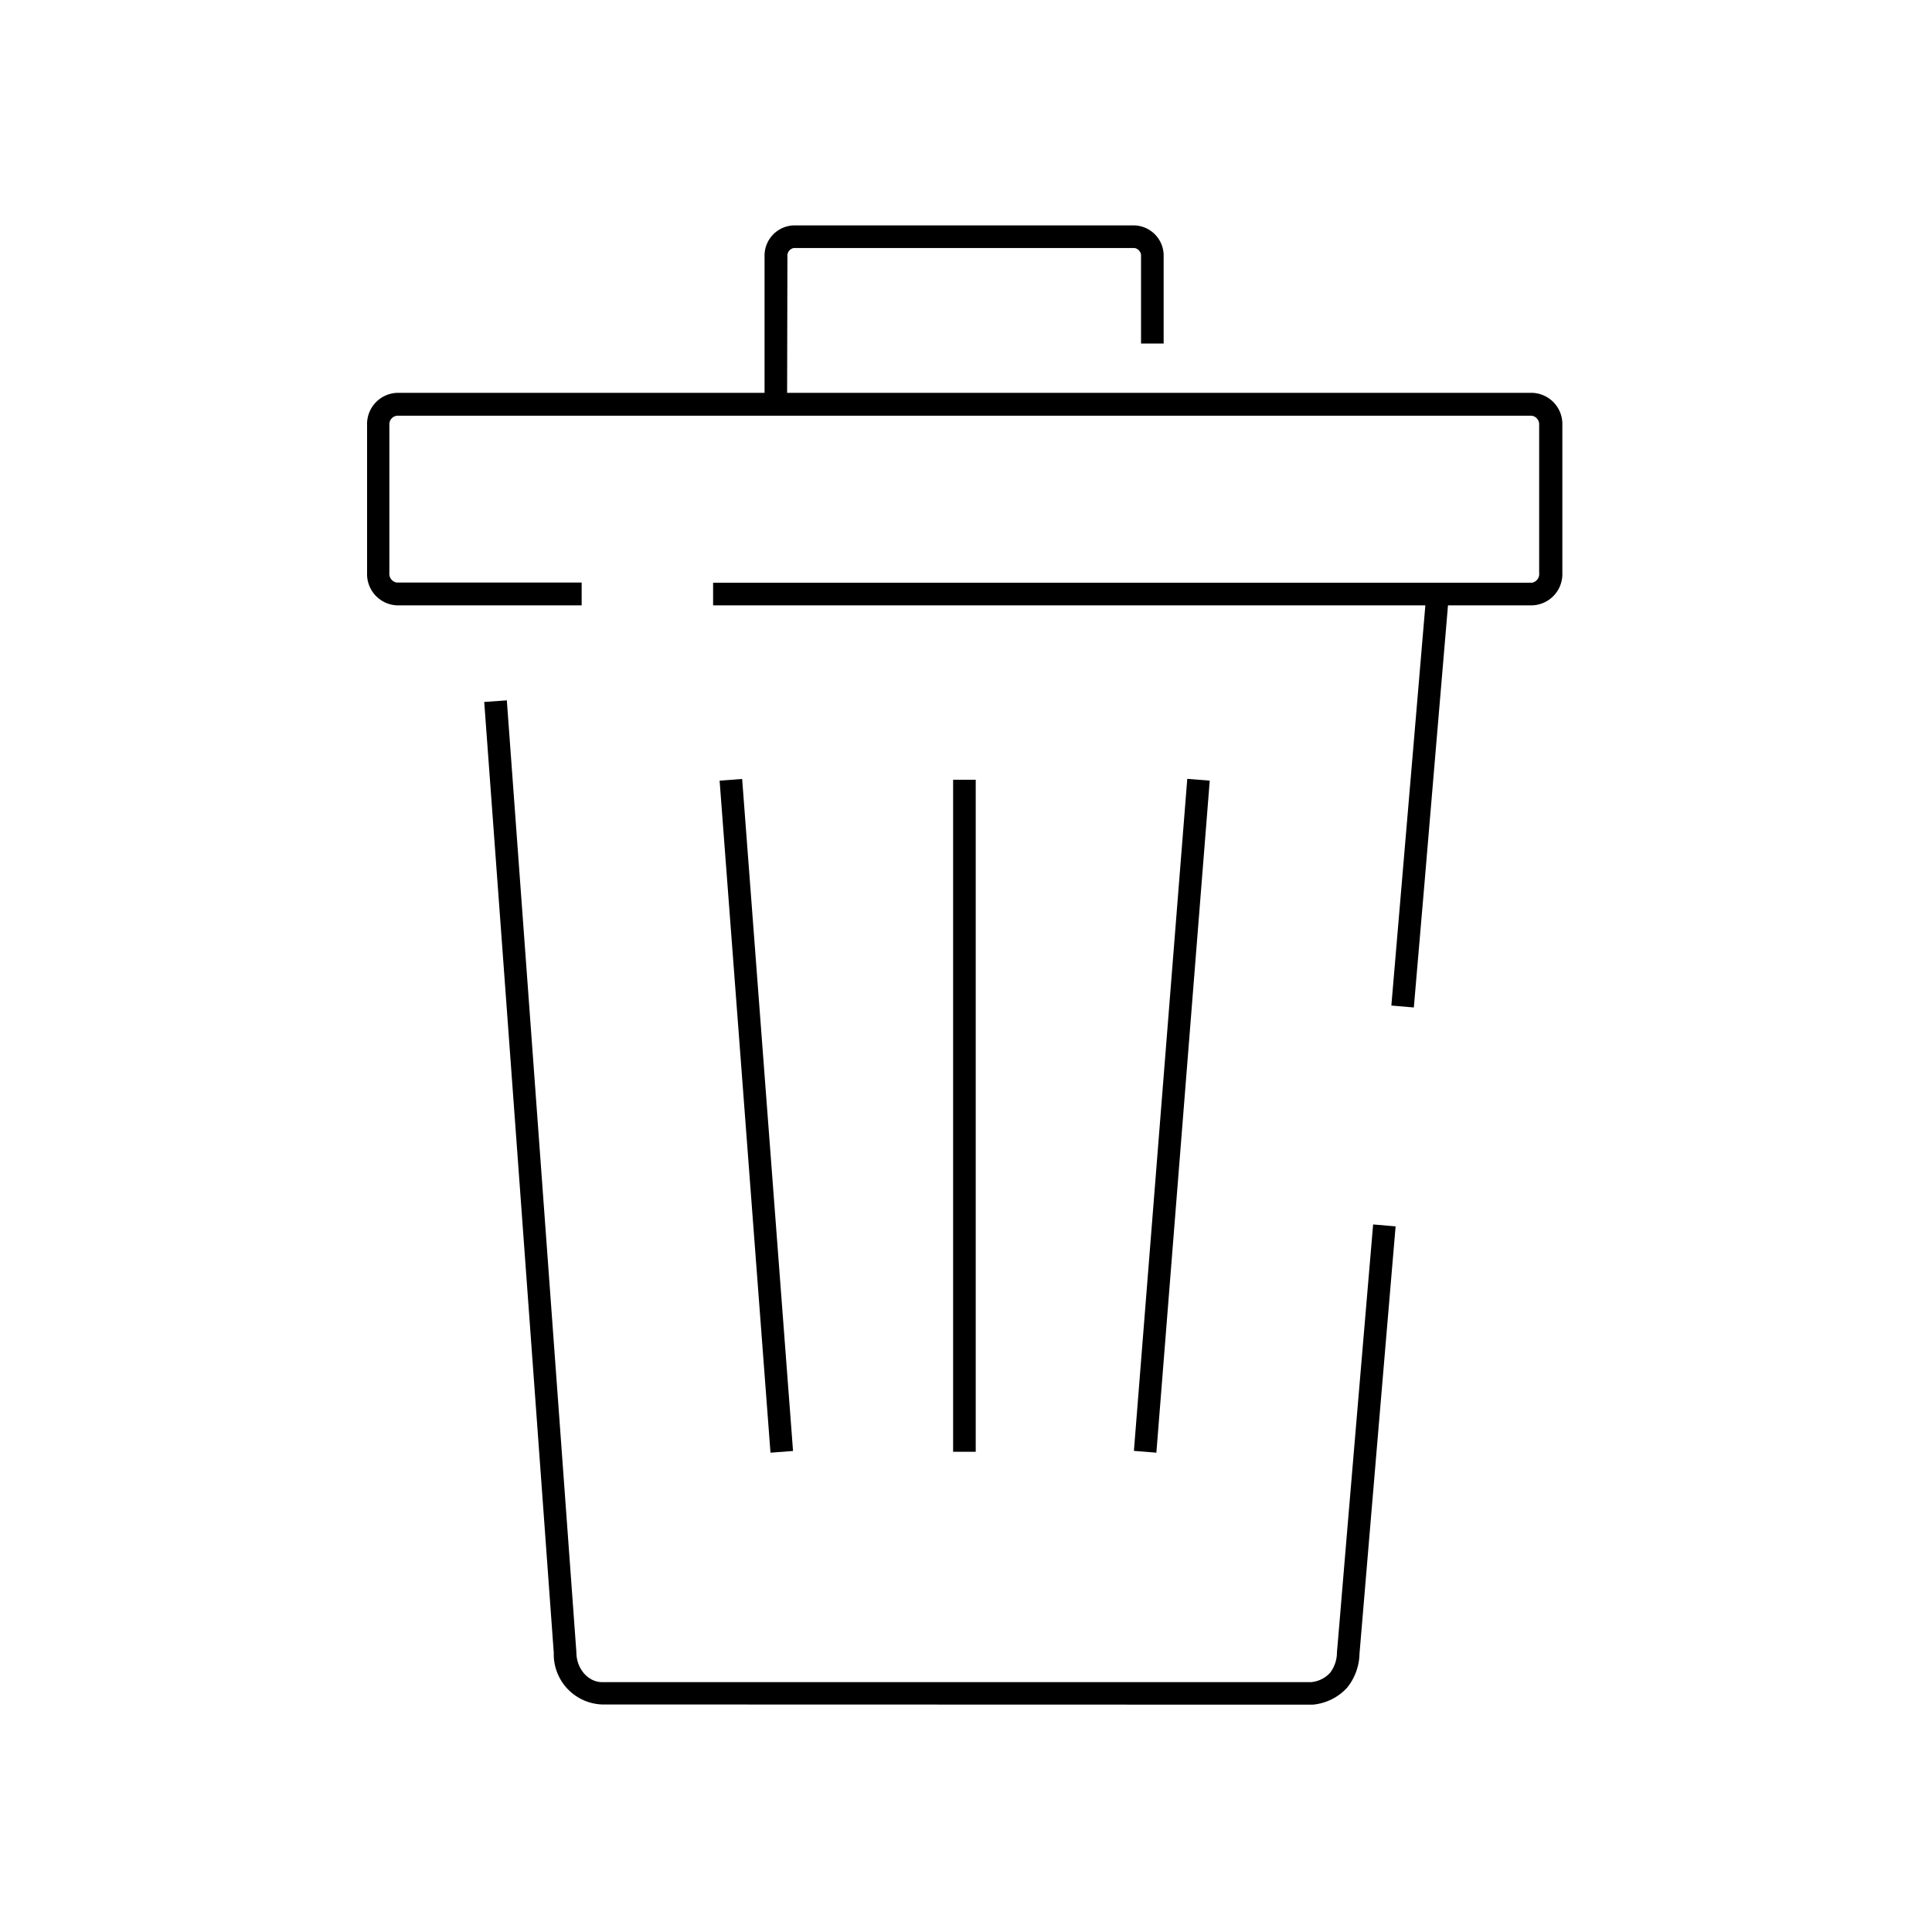 <svg id="Layer_1" data-name="Layer 1" xmlns="http://www.w3.org/2000/svg" viewBox="0 0 300 300"><title>Artboard 3</title><path d="M93.5,264.67a7.79,7.79,0,0,1-7.51-8Q80.64,182.92,75.19,109l3.51-.25q5.42,73.86,10.8,147.8c0,2.58,1.83,4.65,4,4.65H203.6a4.55,4.55,0,0,0,2.92-1.43,5.21,5.21,0,0,0,1.08-3.19l.37-4.34c.75-9,2.6-31,5.25-62.11l3.49.3c-2.64,31.08-4.49,53.12-5.25,62.11l-.36,4.29a8.67,8.67,0,0,1-1.91,5.22,8.21,8.21,0,0,1-5.37,2.65Z"/><path d="M219.54,156.44l-3.49-.3c1.06-12.35,2.18-25.56,3.36-39.5l2.08-24.55,3.49.3-2.08,24.55C221.73,130.88,220.61,144.09,219.54,156.44Z"/><path d="M237.85,94H110.73V90.49H237.85A1.36,1.36,0,0,0,239,89V66a1.35,1.35,0,0,0-1.19-1.45H61.65A1.35,1.35,0,0,0,60.46,66V89a1.36,1.36,0,0,0,1.19,1.46H90.32V94H61.65A4.85,4.85,0,0,1,57,89V66a4.84,4.84,0,0,1,4.7-5h176.2a4.84,4.84,0,0,1,4.7,5V89A4.85,4.85,0,0,1,237.85,94Z"/><rect x="115.69" y="120.93" width="3.51" height="104.65" transform="translate(-12.75 9.37) rotate(-4.33)"/><rect x="148" y="121.08" width="3.51" height="104.35"/><rect x="129.63" y="171.5" width="104.68" height="3.5" transform="translate(-5.15 340.94) rotate(-85.46)"/><path d="M122.22,62.74h-3.5V39.81A4.69,4.69,0,0,1,123.27,35h52.86a4.69,4.69,0,0,1,4.56,4.81V53.34h-3.51V39.81a1.21,1.21,0,0,0-1.05-1.3H123.27a1.21,1.21,0,0,0-1,1.3Z"/></svg>
